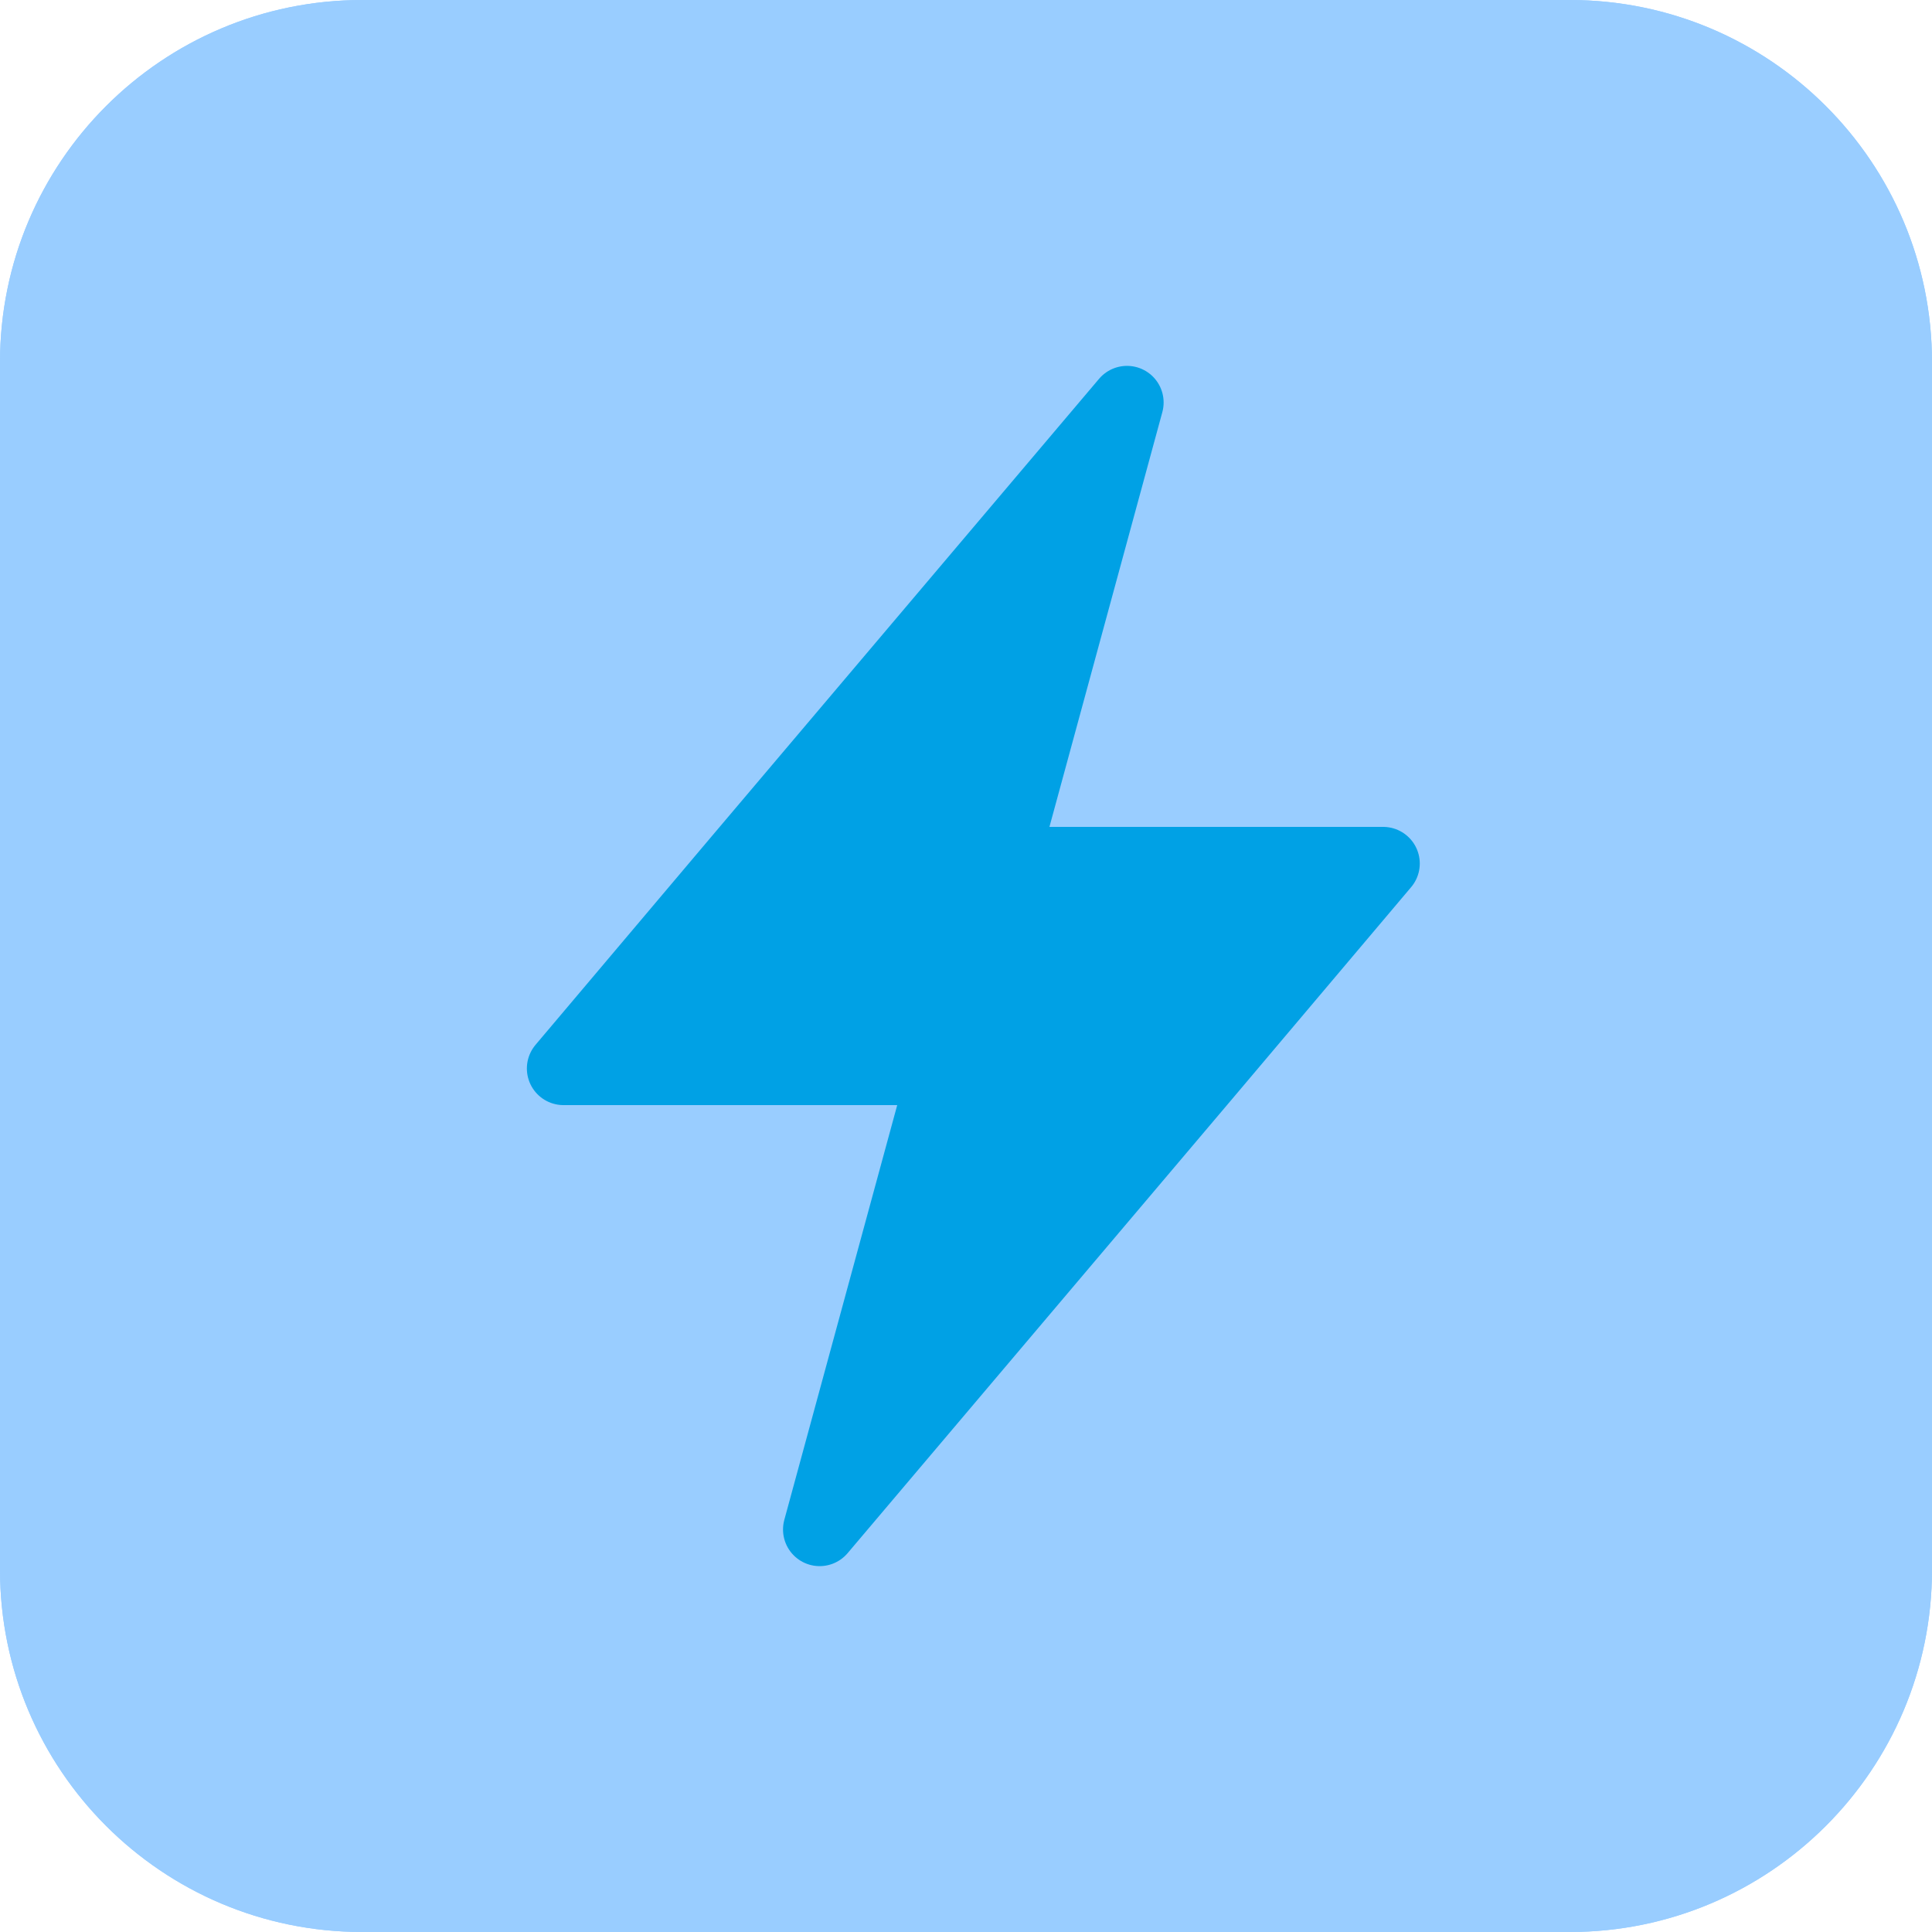 <svg width="24" height="24" viewBox="0 0 24 24" fill="none" xmlns="http://www.w3.org/2000/svg">
<g clip-path="url(#clip0_5164_17638)">
<path d="M19.5 24H4.5C2.014 24 0 21.985 0 19.5V4.5C0 2.014 2.014 0 4.5 0H19.5C21.985 0 24 2.014 24 4.5V19.5C24 21.985 21.985 24 19.5 24Z" fill="#99CDFF"/>
<path d="M17.968 10.595C17.89 10.352 17.674 10.18 17.42 10.157L13.956 9.842L12.586 6.637C12.486 6.402 12.255 6.25 12 6.25C11.744 6.25 11.514 6.402 11.413 6.637L10.044 9.842L6.58 10.157C6.325 10.18 6.11 10.352 6.031 10.595C5.953 10.838 6.025 11.104 6.217 11.273L8.836 13.569L8.064 16.969C8.007 17.219 8.104 17.478 8.311 17.628C8.422 17.709 8.554 17.749 8.686 17.749C8.798 17.749 8.911 17.719 9.013 17.659L12 15.873L14.986 17.659C15.205 17.789 15.48 17.778 15.688 17.628C15.895 17.478 15.992 17.219 15.935 16.969L15.162 13.569L17.782 11.272C17.974 11.104 18.047 10.838 17.968 10.595Z" fill="#00A1E5"/>
<path d="M19.5 24H4.5C2.014 24 0 21.985 0 19.5V4.5C0 2.014 2.014 0 4.5 0H19.5C21.985 0 24 2.014 24 4.5V19.5C24 21.985 21.985 24 19.5 24Z" fill="#99CDFF"/>
<path d="M17.182 10.727L15.031 13.273L10.182 19L11.741 13.273H7L9.151 10.727L14 5L12.441 10.727H17.182Z" fill="#00A1E5" stroke="#00A1E5" stroke-width="0.91" stroke-linecap="round" stroke-linejoin="round"/>
</g>
<defs>
<clipPath id="clip0_5164_17638">
<rect width="24" height="24" fill="white"/>
</clipPath>
</defs>
</svg>
